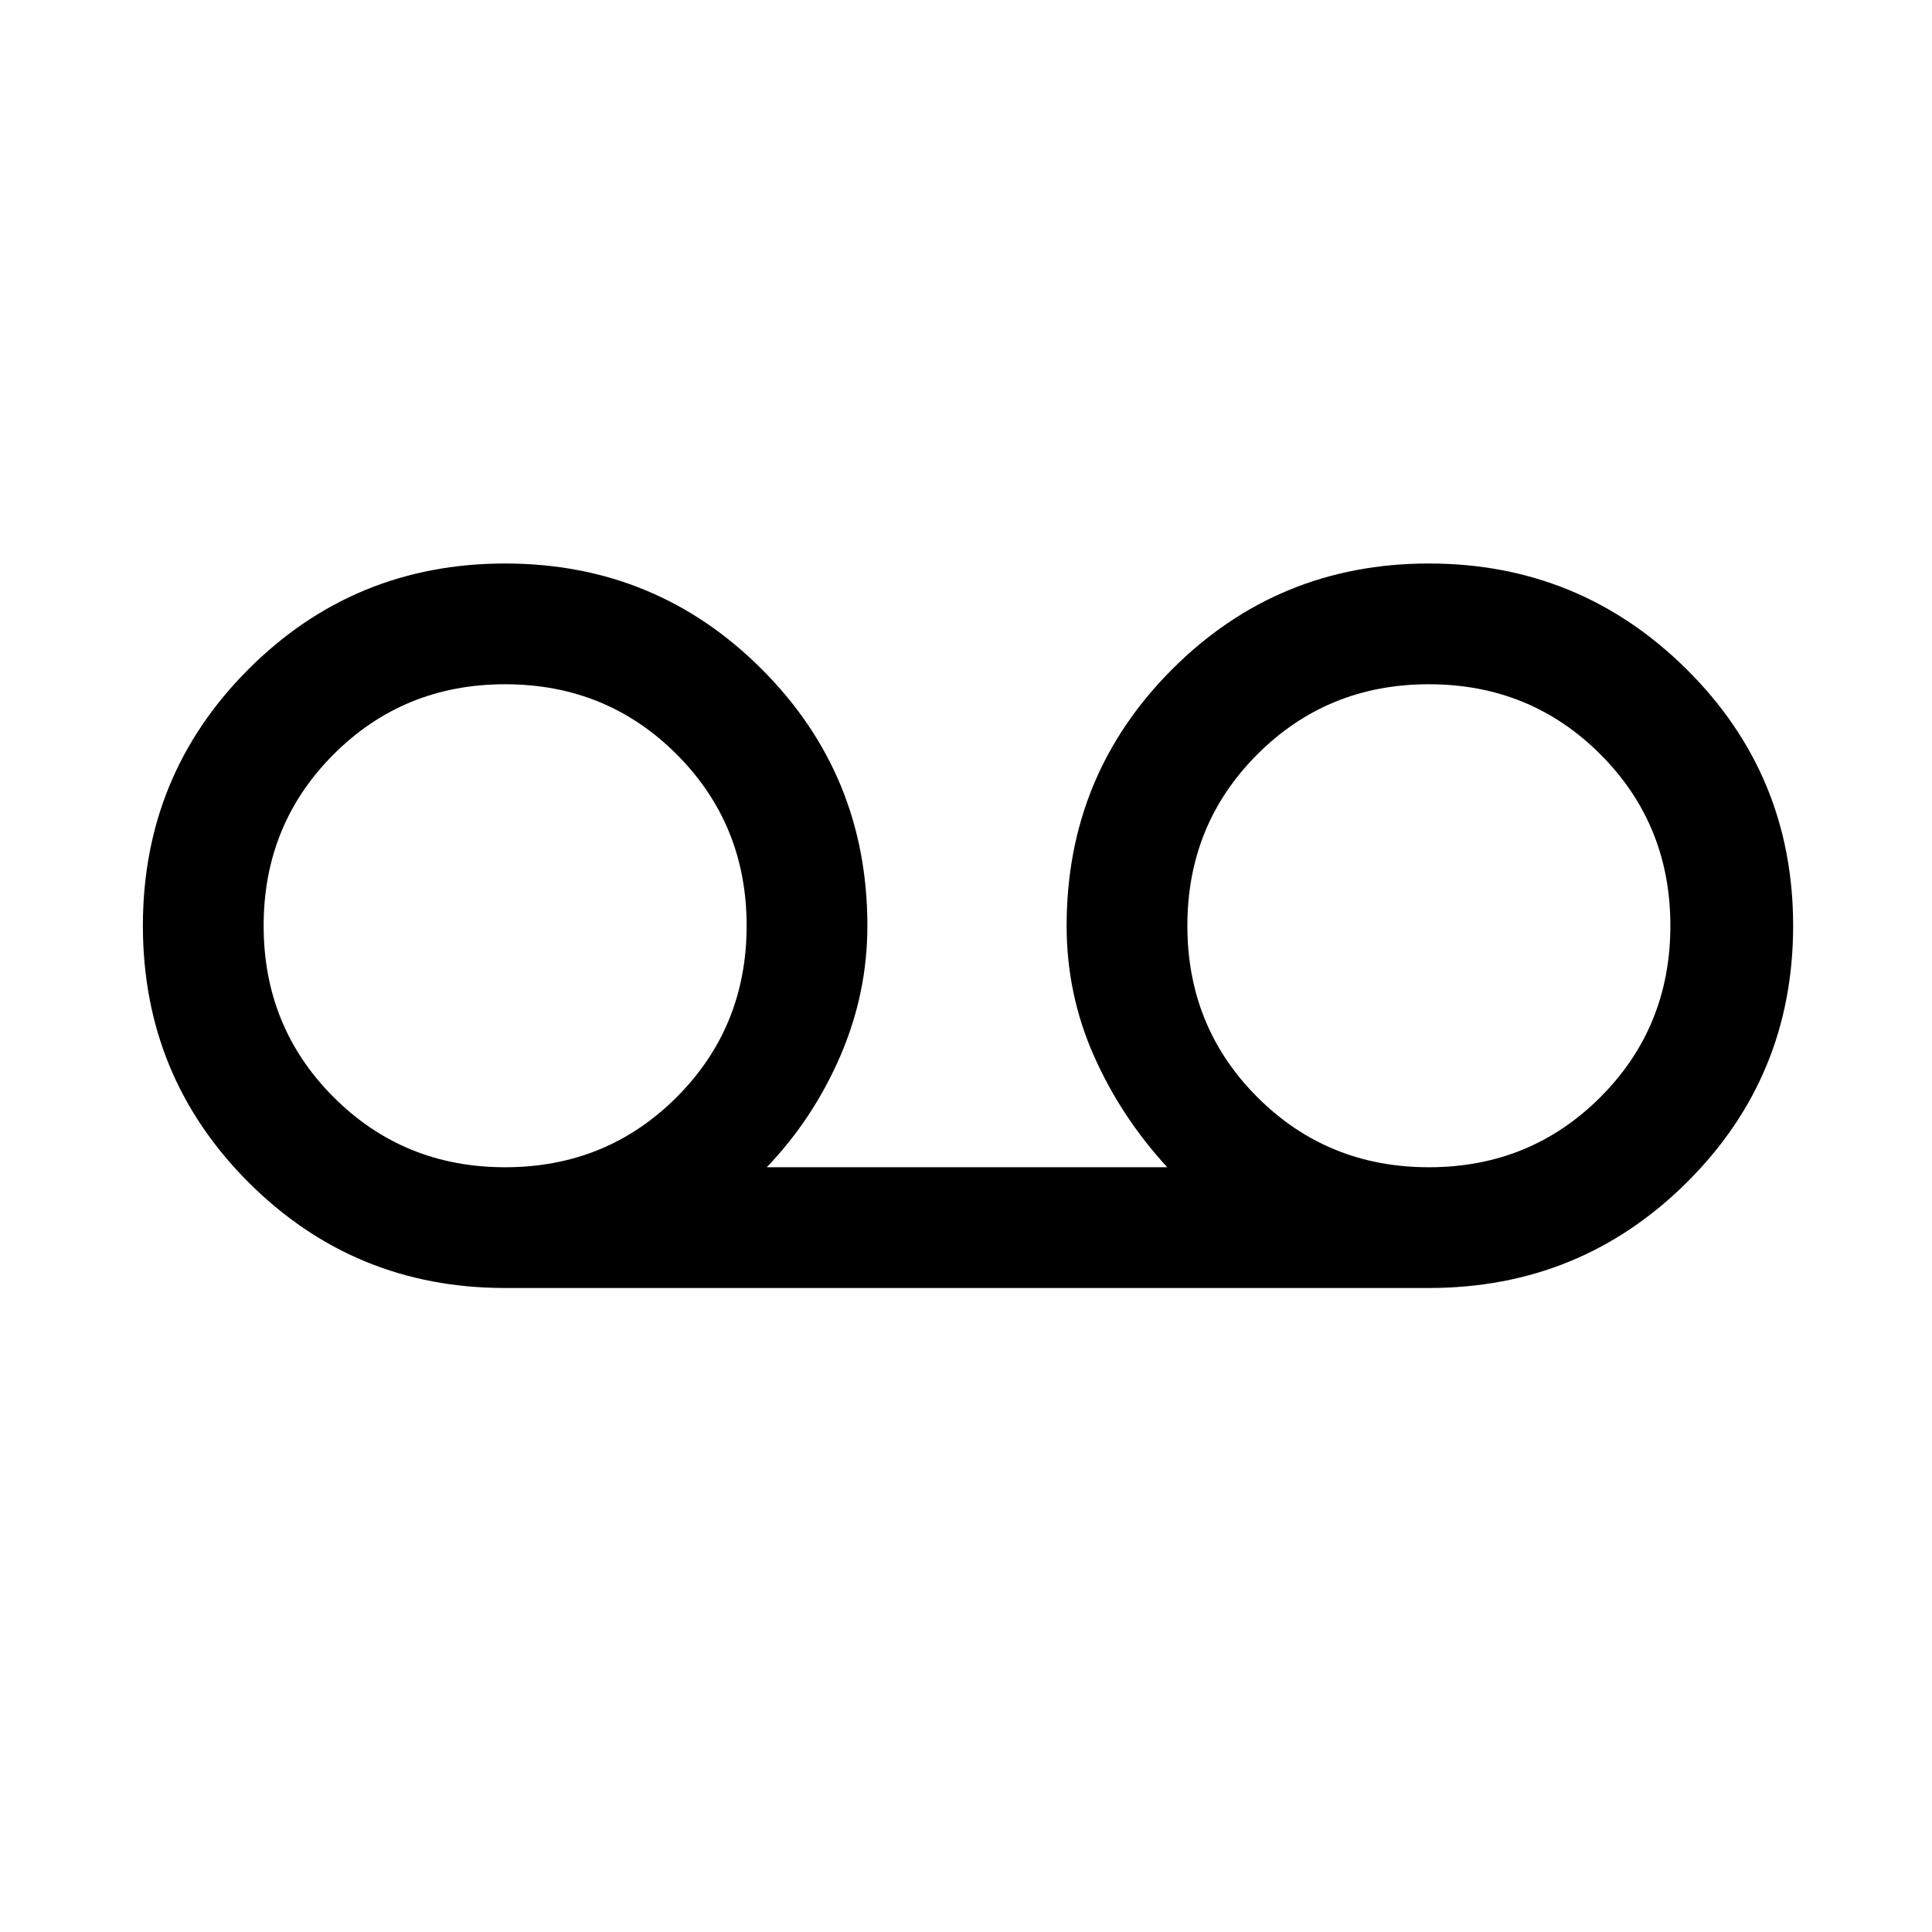 <svg xmlns="http://www.w3.org/2000/svg" width="48" height="48" viewBox="0 -960 960 960"><path d="M251-320q-75 0-127.5-52.5T71-500q0-75 52.5-127.5T251-680q75 0 127.5 52.5T431-500q0 33.66-13.5 64.83T381-380h199q-23-25-36.5-55.5T530-500q0-75 52.5-127.5T710-680q75 0 128 52.5T891-500q0 75-52.79 127.5T710-320H251Zm0-60q50.4 0 85.2-34.8Q371-449.6 371-500q0-50.4-34.8-85.2Q301.4-620 251-620q-50.4 0-85.2 34.8Q131-550.4 131-500q0 50.4 34.8 85.2Q200.6-380 251-380Zm459 0q50.4 0 85.2-34.8Q830-449.6 830-500q0-50.4-34.8-85.2Q760.4-620 710-620q-50.4 0-85.2 34.8Q590-550.4 590-500q0 50.4 34.8 85.2Q659.6-380 710-380Z"/></svg>